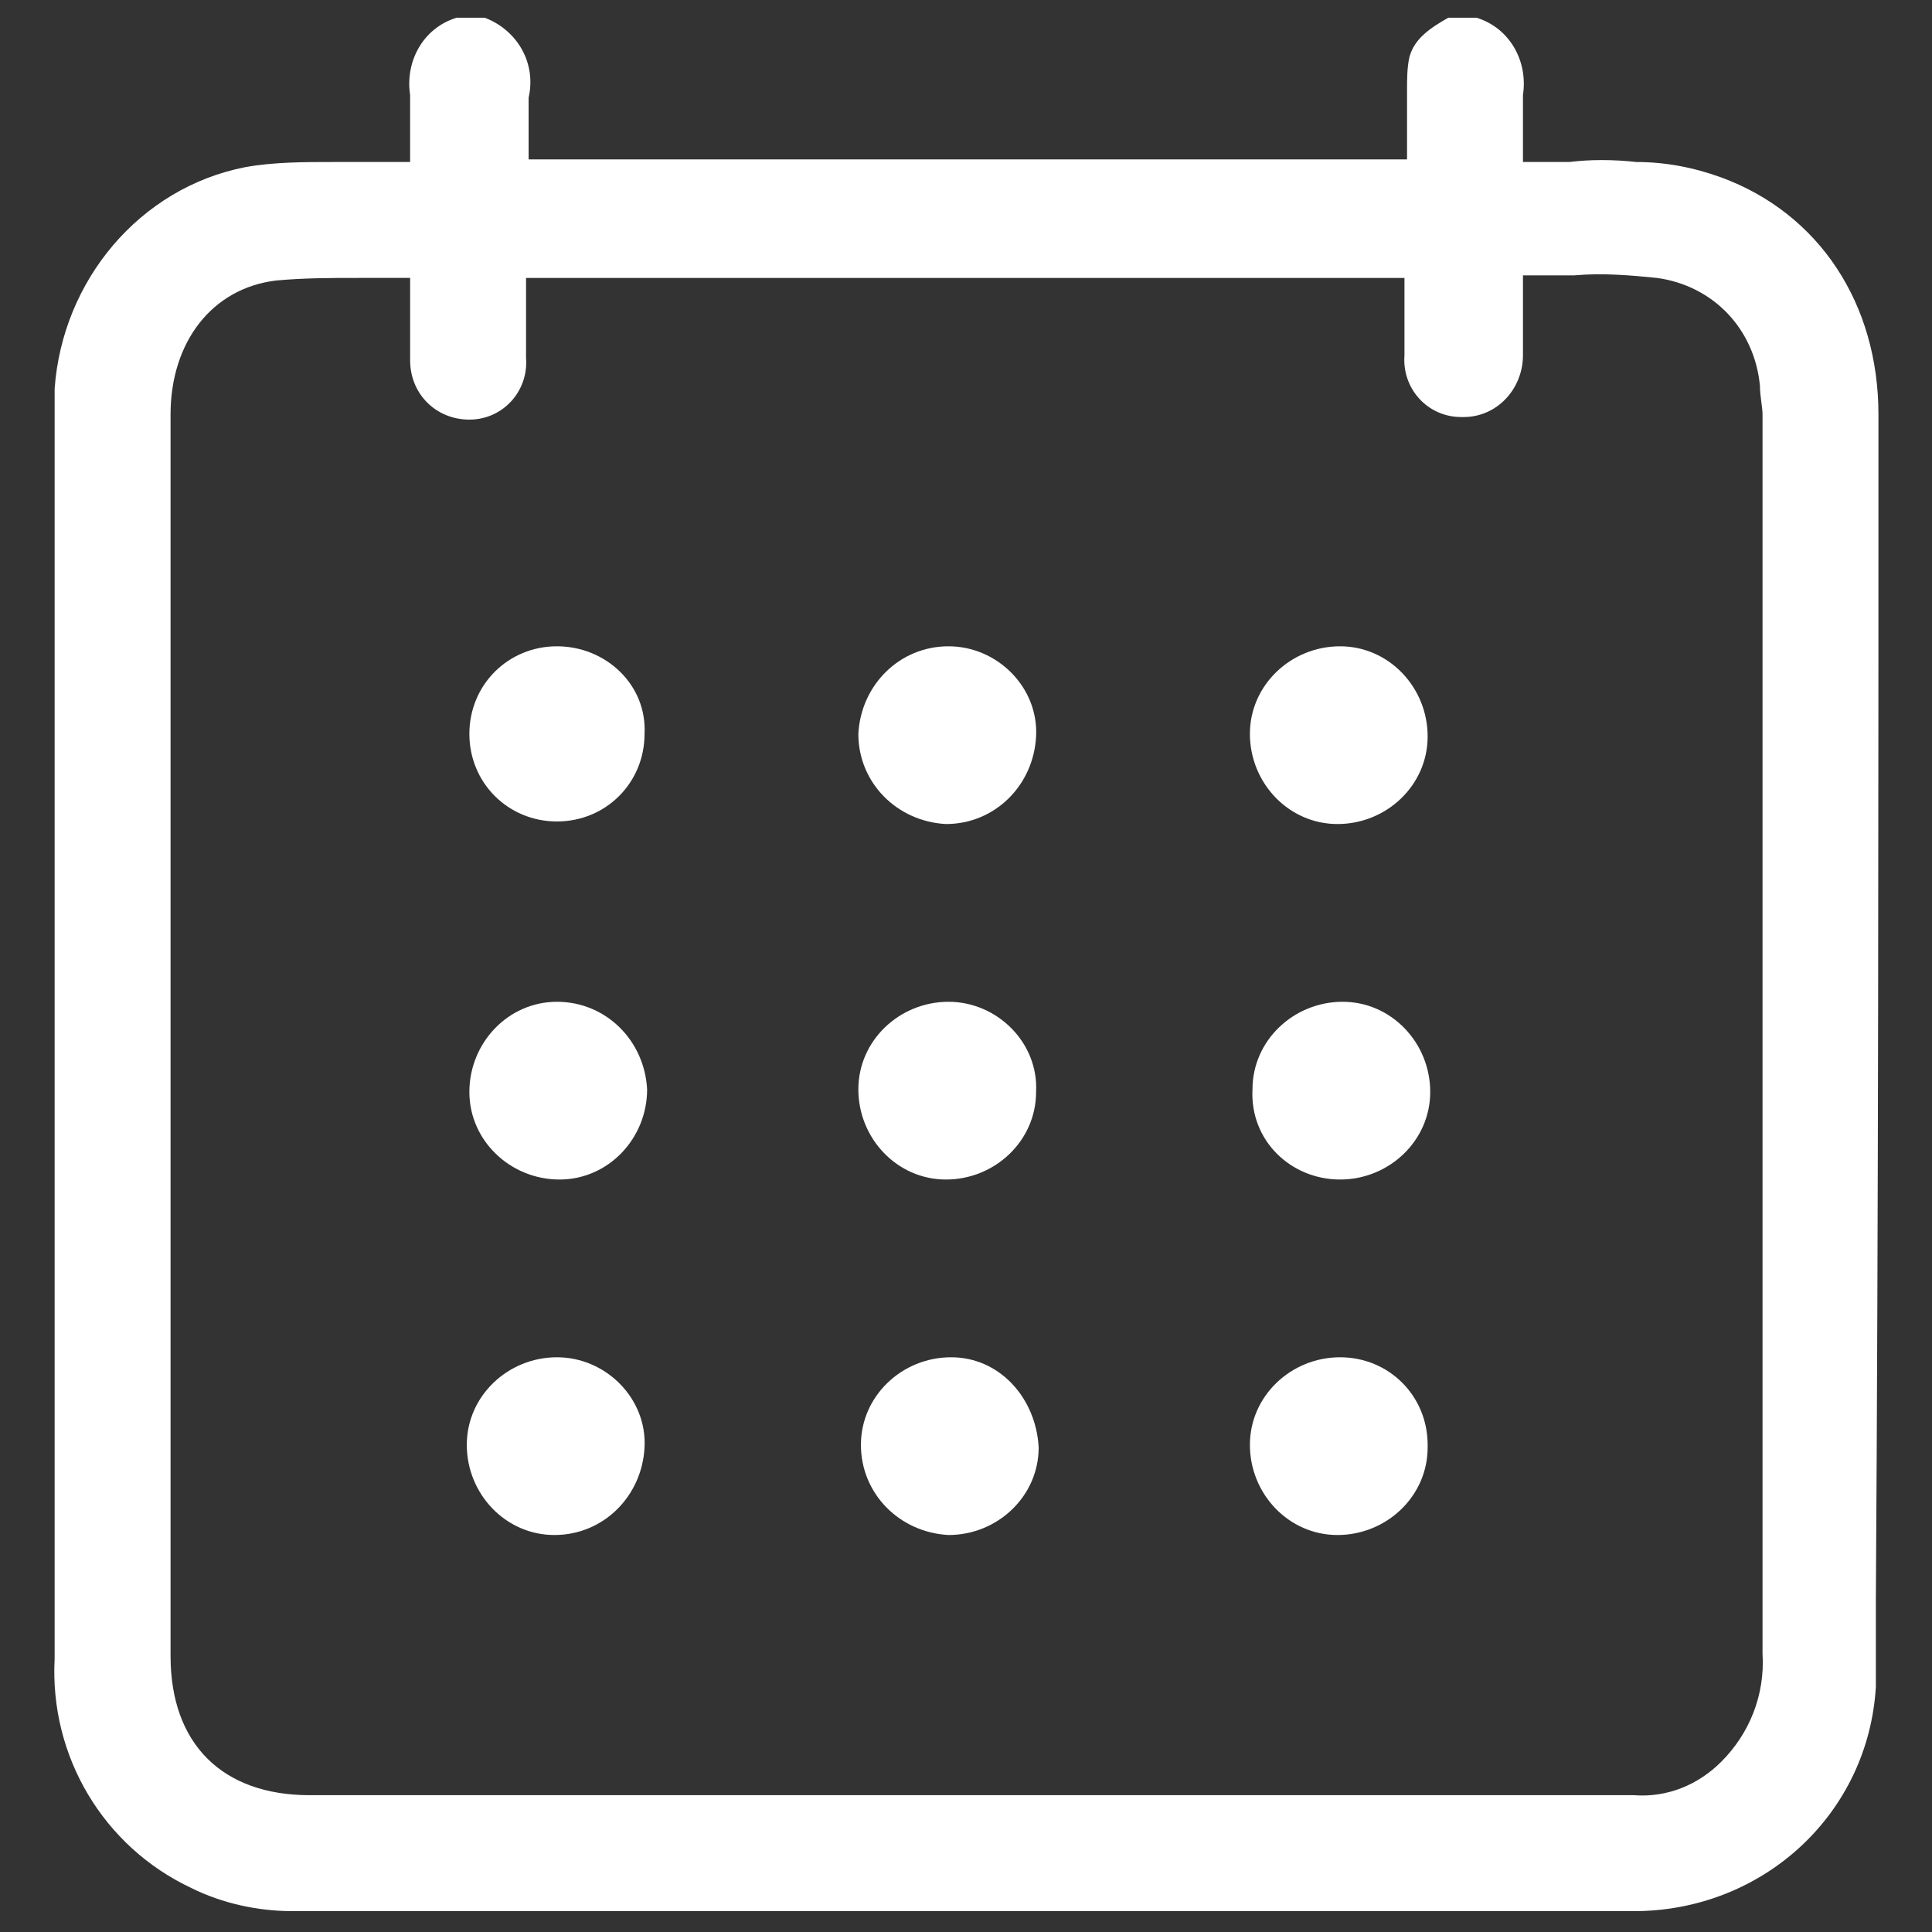 <?xml version="1.0" encoding="utf-8"?>
<!-- Generator: Adobe Illustrator 27.1.1, SVG Export Plug-In . SVG Version: 6.00 Build 0)  -->
<svg version="1.1" id="Layer_1" xmlns="http://www.w3.org/2000/svg" xmlns:xlink="http://www.w3.org/1999/xlink" x="0px" y="0px"
	 viewBox="0 0 75 75" style="enable-background:new 0 0 75 75;" xml:space="preserve">
<rect x="0" y="0" width="75" height="75" fill="#333333" stroke="none"/>
<style type="text/css">
	.st0{fill:#FFFFFF;}
</style>
<g transform="translate(-1090.179 -2091.511)">
	<path class="st0" d="M1163.1,2107.6c0-4.3-2.3-7.8-6.1-9.2c-1.1-0.4-2.2-0.6-3.3-0.6c-0.9-0.1-1.8-0.1-2.6,0c-0.4,0-0.8,0-1.3,0
		h-0.5v-0.5c0-0.2,0-0.4,0-0.7c0-0.5,0-0.9,0-1.4c0.2-1.3-0.5-2.6-1.8-3h-1.1c-0.7,0.4-1.3,0.8-1.5,1.5c-0.1,0.4-0.1,0.9-0.1,1.3
		v0.1c0,0.5,0,0.9,0,1.4c0,0.2,0,0.4,0,0.7v0.5h-34.1v-0.5c0-0.2,0-0.4,0-0.6c0-0.4,0-0.9,0-1.3c0.3-1.3-0.4-2.6-1.7-3.1h-1.1
		c-1.3,0.4-2,1.7-1.8,3c0,0.4,0,0.9,0,1.4c0,0.2,0,0.4,0,0.7v0.5h-0.5h-0.3h-0.3c-0.1,0-0.2,0-0.3,0c-0.5,0-1.1,0-1.6,0
		c-1.1,0-2.3,0-3.4,0.2c-4.1,0.8-7.1,4.4-7.4,8.6c0,0.4,0,0.9,0,1.3c0,16,0,32,0,48c-0.2,3.8,1.9,7.3,5.3,8.9
		c1.2,0.6,2.6,0.9,3.9,0.9h9.4c14.1,0,28.6,0,42.9,0c4.9-0.1,8.9-3.8,9.2-8.7c0-0.4,0-0.8,0-1.1v-2.3
		C1163.1,2138.3,1163.1,2122.9,1163.1,2107.6 M1157,2159.9c-0.9,0.9-2.1,1.4-3.4,1.3h0c-2.1,0-4.2,0-6.4,0h-45c-3.4,0-5.4-2-5.4-5.4
		c0-16.1,0-32.2,0-48.2c0-2.8,1.6-4.9,4.1-5.2c1.1-0.1,2.1-0.1,3.2-0.1c0.5,0,1,0,1.5,0h0.5v0.5c0,0.3,0,0.6,0,0.9
		c0,0.6,0,1.2,0,1.8c0,1.3,1,2.3,2.3,2.3h0c1.3,0,2.3-1.1,2.2-2.4c0-0.4,0-0.9,0-1.3c0-0.2,0-0.4,0-0.6v-1.2h34.1v0.5
		c0,0.3,0,0.5,0,0.8c0,0.6,0,1.2,0,1.7c-0.1,1.3,0.9,2.4,2.2,2.4c0,0,0,0,0.1,0h0c1.3,0,2.3-1.1,2.3-2.4c0,0,0,0,0,0
		c0-0.6,0-1.2,0-1.8c0-0.3,0-0.6,0-0.8v-0.5h0.5c0.5,0,1,0,1.5,0c1.1-0.1,2.2,0,3.2,0.1c2.2,0.3,3.8,2,4,4.2c0,0.4,0.1,0.8,0.1,1.1
		c0,5.2,0,10.3,0,15.5c0,10.9,0,21.8,0,32.6C1158.7,2157.3,1158.1,2158.8,1157,2159.9"/>
	<path class="st0" d="M1111.8,2144.2c-1.9,0-3.5,1.5-3.5,3.4s1.5,3.5,3.4,3.5c1.9,0,3.4-1.5,3.5-3.4
		C1115.3,2145.8,1113.7,2144.2,1111.8,2144.2"/>
	<path class="st0" d="M1111.8,2130.4c-1.9,0-3.4,1.6-3.4,3.5s1.6,3.4,3.5,3.4c1.9,0,3.4-1.6,3.4-3.5c0,0,0,0,0,0
		C1115.2,2131.9,1113.7,2130.4,1111.8,2130.4"/>
	<path class="st0" d="M1142.2,2116.6c-1.9,0-3.5,1.5-3.5,3.4c0,1.9,1.5,3.5,3.4,3.5c1.9,0,3.5-1.5,3.5-3.4c0,0,0,0,0,0
		C1145.6,2118.2,1144.1,2116.6,1142.2,2116.6C1142.3,2116.6,1142.3,2116.6,1142.2,2116.6"/>
	<path class="st0" d="M1127.1,2144.2c-1.9,0-3.5,1.5-3.5,3.4c0,1.9,1.5,3.4,3.4,3.5c1.9,0,3.5-1.5,3.5-3.4
		C1130.4,2145.8,1129,2144.2,1127.1,2144.2"/>
	<path class="st0" d="M1142.2,2137.3c1.9,0,3.5-1.5,3.5-3.4s-1.5-3.5-3.4-3.5c-1.9,0-3.5,1.5-3.5,3.4c0,0,0,0,0,0
		C1138.7,2135.8,1140.3,2137.3,1142.2,2137.3"/>
	<path class="st0" d="M1111.8,2116.6c-1.9,0-3.4,1.5-3.4,3.4c0,1.9,1.5,3.4,3.4,3.4c1.9,0,3.4-1.5,3.4-3.4c0,0,0,0,0,0
		C1115.3,2118.1,1113.7,2116.6,1111.8,2116.6"/>
	<path class="st0" d="M1142.2,2144.2c-1.9,0-3.5,1.5-3.5,3.4c0,1.9,1.5,3.5,3.4,3.5c1.9,0,3.5-1.5,3.5-3.4c0,0,0,0,0-0.1
		C1145.6,2145.7,1144.1,2144.2,1142.2,2144.2"/>
	<path class="st0" d="M1127,2130.4c-1.9,0-3.5,1.5-3.5,3.4c0,1.9,1.5,3.5,3.4,3.5c1.9,0,3.5-1.5,3.5-3.4
		C1130.5,2132,1128.9,2130.4,1127,2130.4L1127,2130.4"/>
	<path class="st0" d="M1127,2116.6c-1.9,0-3.4,1.5-3.5,3.4c0,1.9,1.5,3.4,3.4,3.5c1.9,0,3.4-1.5,3.5-3.4S1128.9,2116.6,1127,2116.6"
		/>
</g>
</svg>
